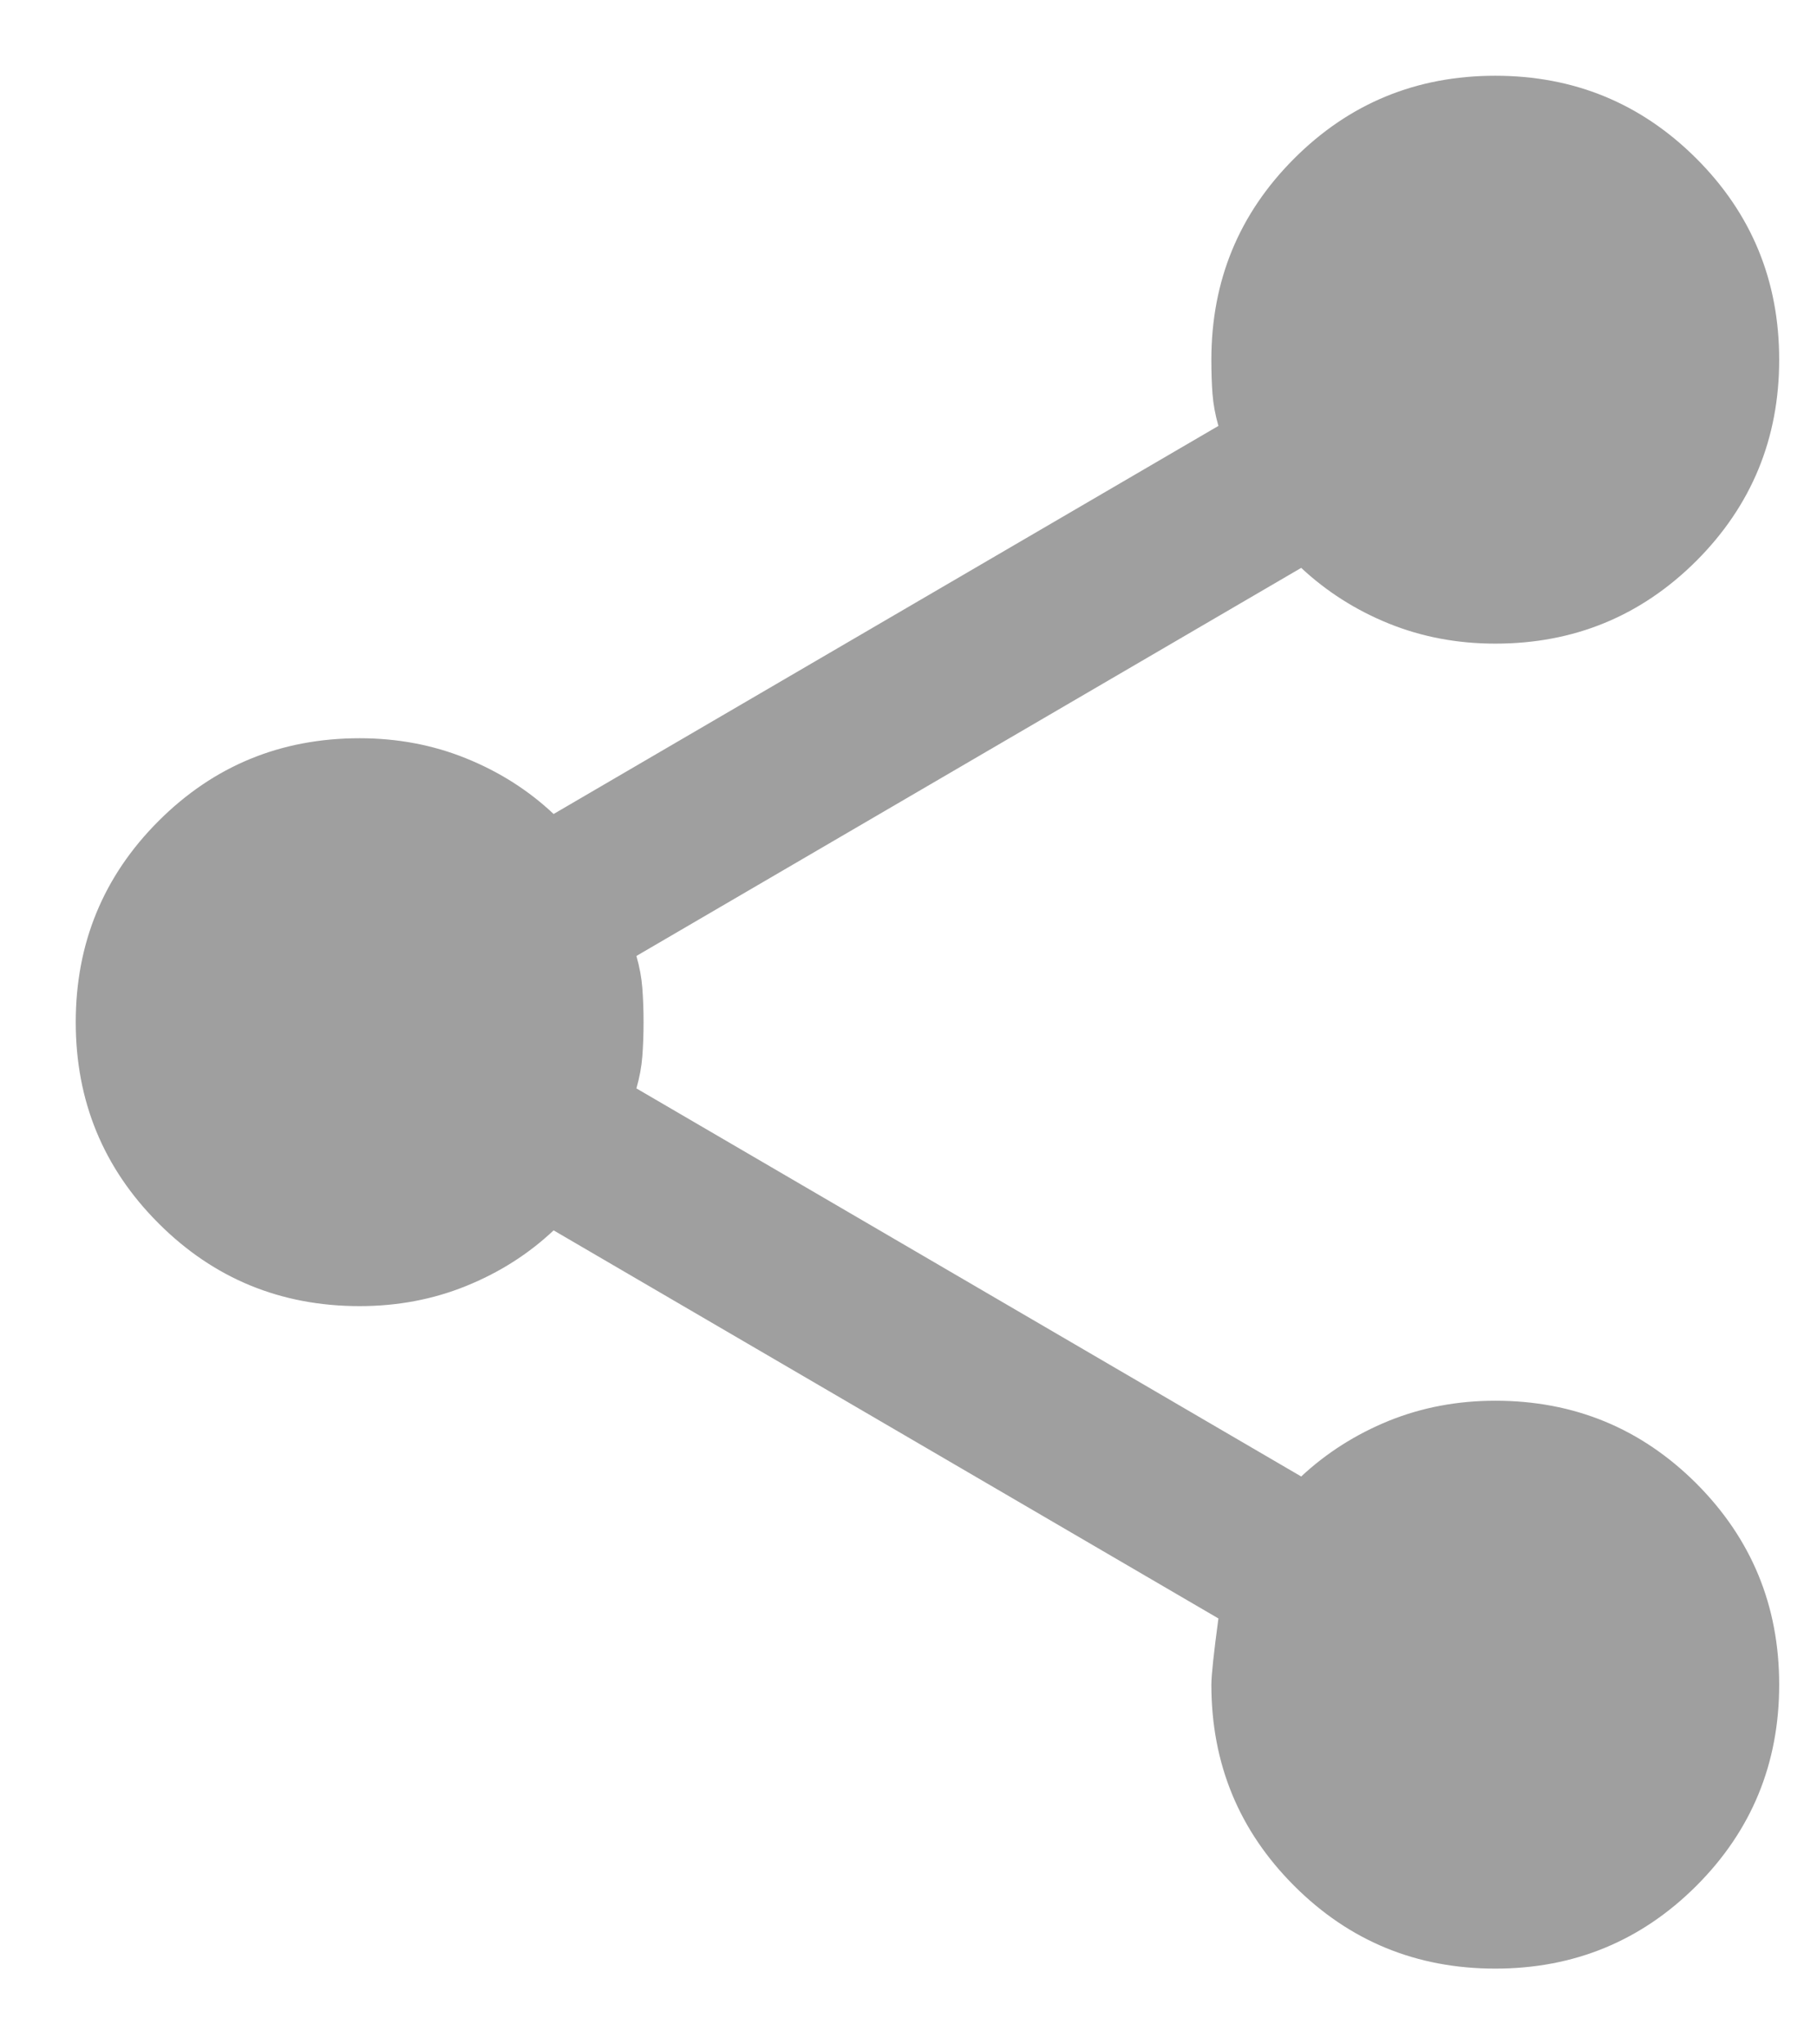 <svg width="16" height="18" viewBox="0 0 16 18" fill="none" xmlns="http://www.w3.org/2000/svg">
    <path d="M13.167 17.333C12.472 17.333 11.882 17.09 11.396 16.604C10.91 16.118 10.667 15.528 10.667 14.833C10.667 14.75 10.688 14.556 10.729 14.25L4.875 10.833C4.653 11.042 4.396 11.205 4.104 11.323C3.813 11.441 3.5 11.5 3.167 11.5C2.472 11.5 1.882 11.257 1.396 10.771C0.91 10.285 0.667 9.694 0.667 9C0.667 8.306 0.91 7.715 1.396 7.229C1.882 6.743 2.472 6.5 3.167 6.5C3.5 6.5 3.813 6.559 4.104 6.677C4.396 6.795 4.653 6.958 4.875 7.167L10.729 3.75C10.701 3.653 10.684 3.559 10.677 3.469C10.67 3.378 10.667 3.278 10.667 3.167C10.667 2.472 10.91 1.882 11.396 1.396C11.882 0.91 12.472 0.667 13.167 0.667C13.861 0.667 14.451 0.91 14.938 1.396C15.424 1.882 15.667 2.472 15.667 3.167C15.667 3.861 15.424 4.451 14.938 4.938C14.451 5.424 13.861 5.667 13.167 5.667C12.833 5.667 12.521 5.608 12.229 5.49C11.938 5.372 11.681 5.208 11.458 5L5.604 8.417C5.632 8.514 5.649 8.608 5.656 8.698C5.663 8.788 5.667 8.889 5.667 9C5.667 9.111 5.663 9.212 5.656 9.302C5.649 9.392 5.632 9.486 5.604 9.583L11.458 13C11.681 12.792 11.938 12.629 12.229 12.51C12.521 12.392 12.833 12.333 13.167 12.333C13.861 12.333 14.451 12.576 14.938 13.062C15.424 13.549 15.667 14.139 15.667 14.833C15.667 15.528 15.424 16.118 14.938 16.604C14.451 17.09 13.861 17.333 13.167 17.333Z" fill="#9F9F9F"/>
</svg>
